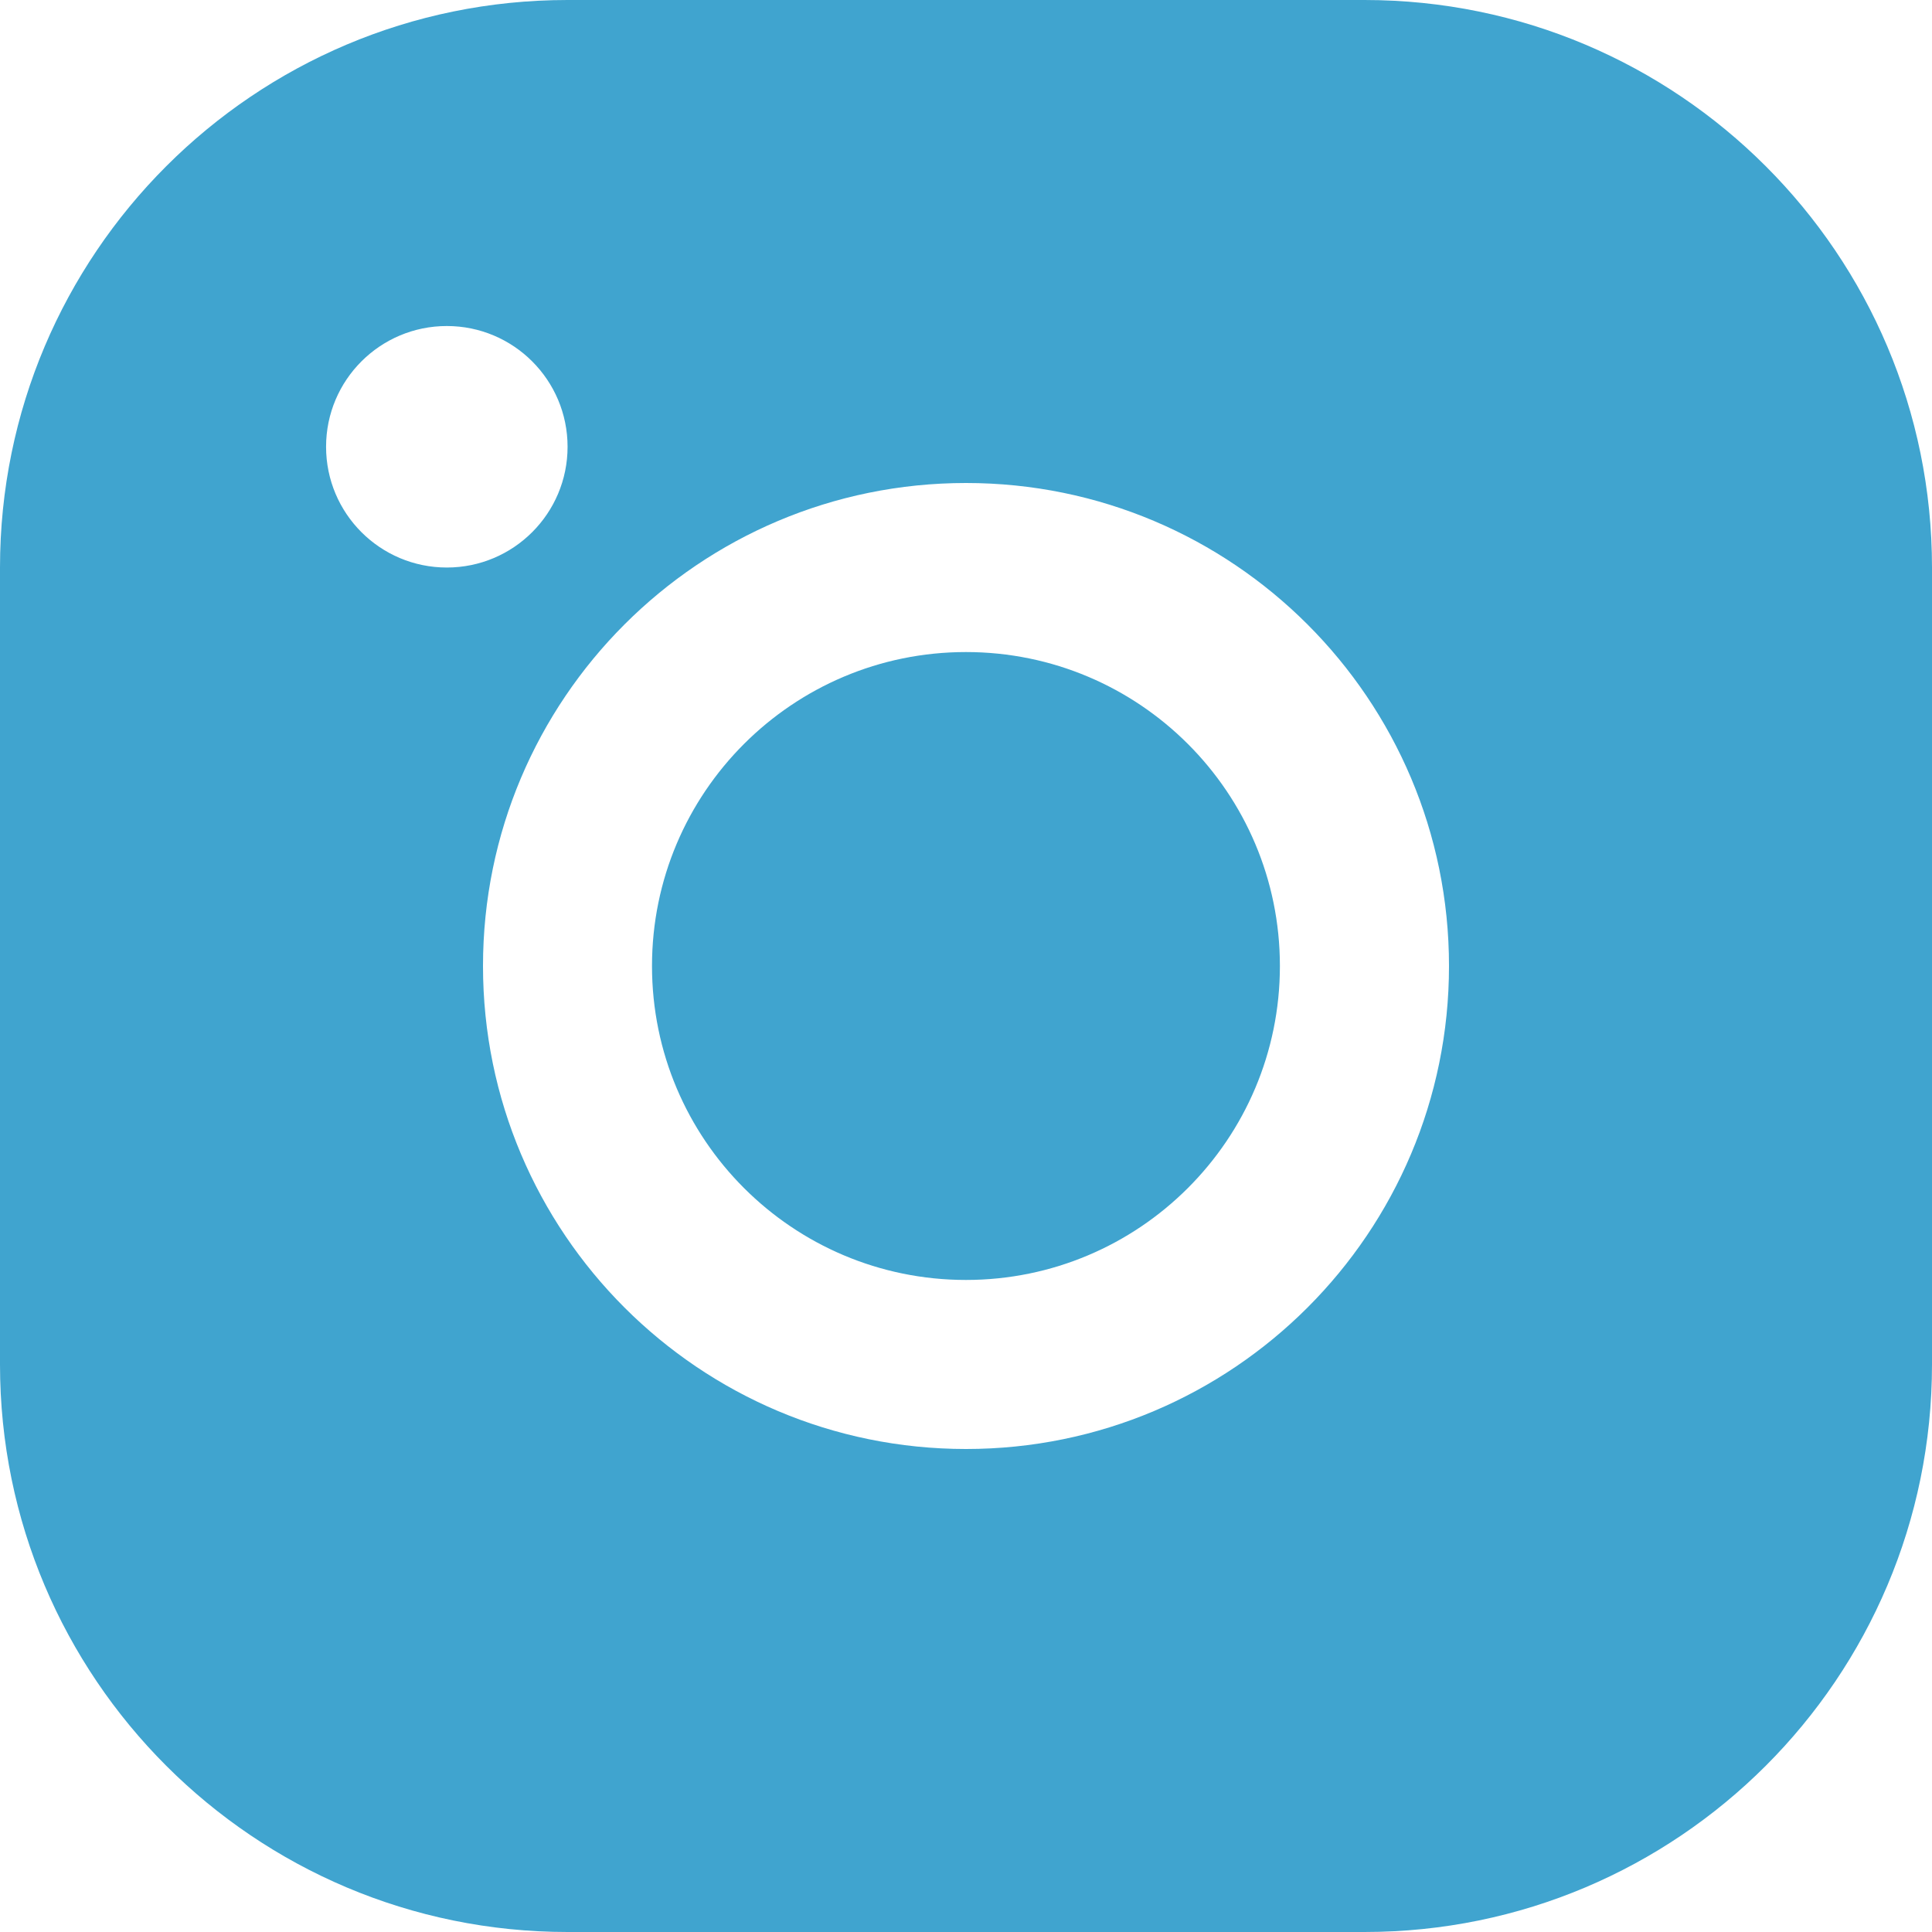 <?xml version="1.0" encoding="UTF-8"?> <svg xmlns="http://www.w3.org/2000/svg" width="40" height="40" viewBox="0 0 40 40" fill="none"> <path fill-rule="evenodd" clip-rule="evenodd" d="M28.25 0C34.739 0 40 5.261 40 11.75V28.25C40 34.739 34.739 40 28.25 40H11.75C5.261 40 0 34.739 0 28.25V11.75C0 5.261 5.261 0 11.75 0H28.25ZM20 10C25.523 10 30 14.477 30 20C30 25.523 25.523 30 20 30C14.477 30 10 25.523 10 20C10 14.477 14.477 10 20 10ZM11.751 9.25C11.751 7.869 10.631 6.75 9.251 6.75C7.87 6.75 6.751 7.869 6.751 9.25C6.751 10.631 7.87 11.75 9.251 11.75C10.631 11.75 11.751 10.631 11.751 9.25ZM19.999 13.5C23.588 13.5 26.499 16.41 26.499 20C26.499 23.59 23.588 26.5 19.999 26.5C16.409 26.5 13.499 23.59 13.499 20C13.499 16.41 16.409 13.5 19.999 13.5Z" fill="#40A4CF"></path> </svg> 